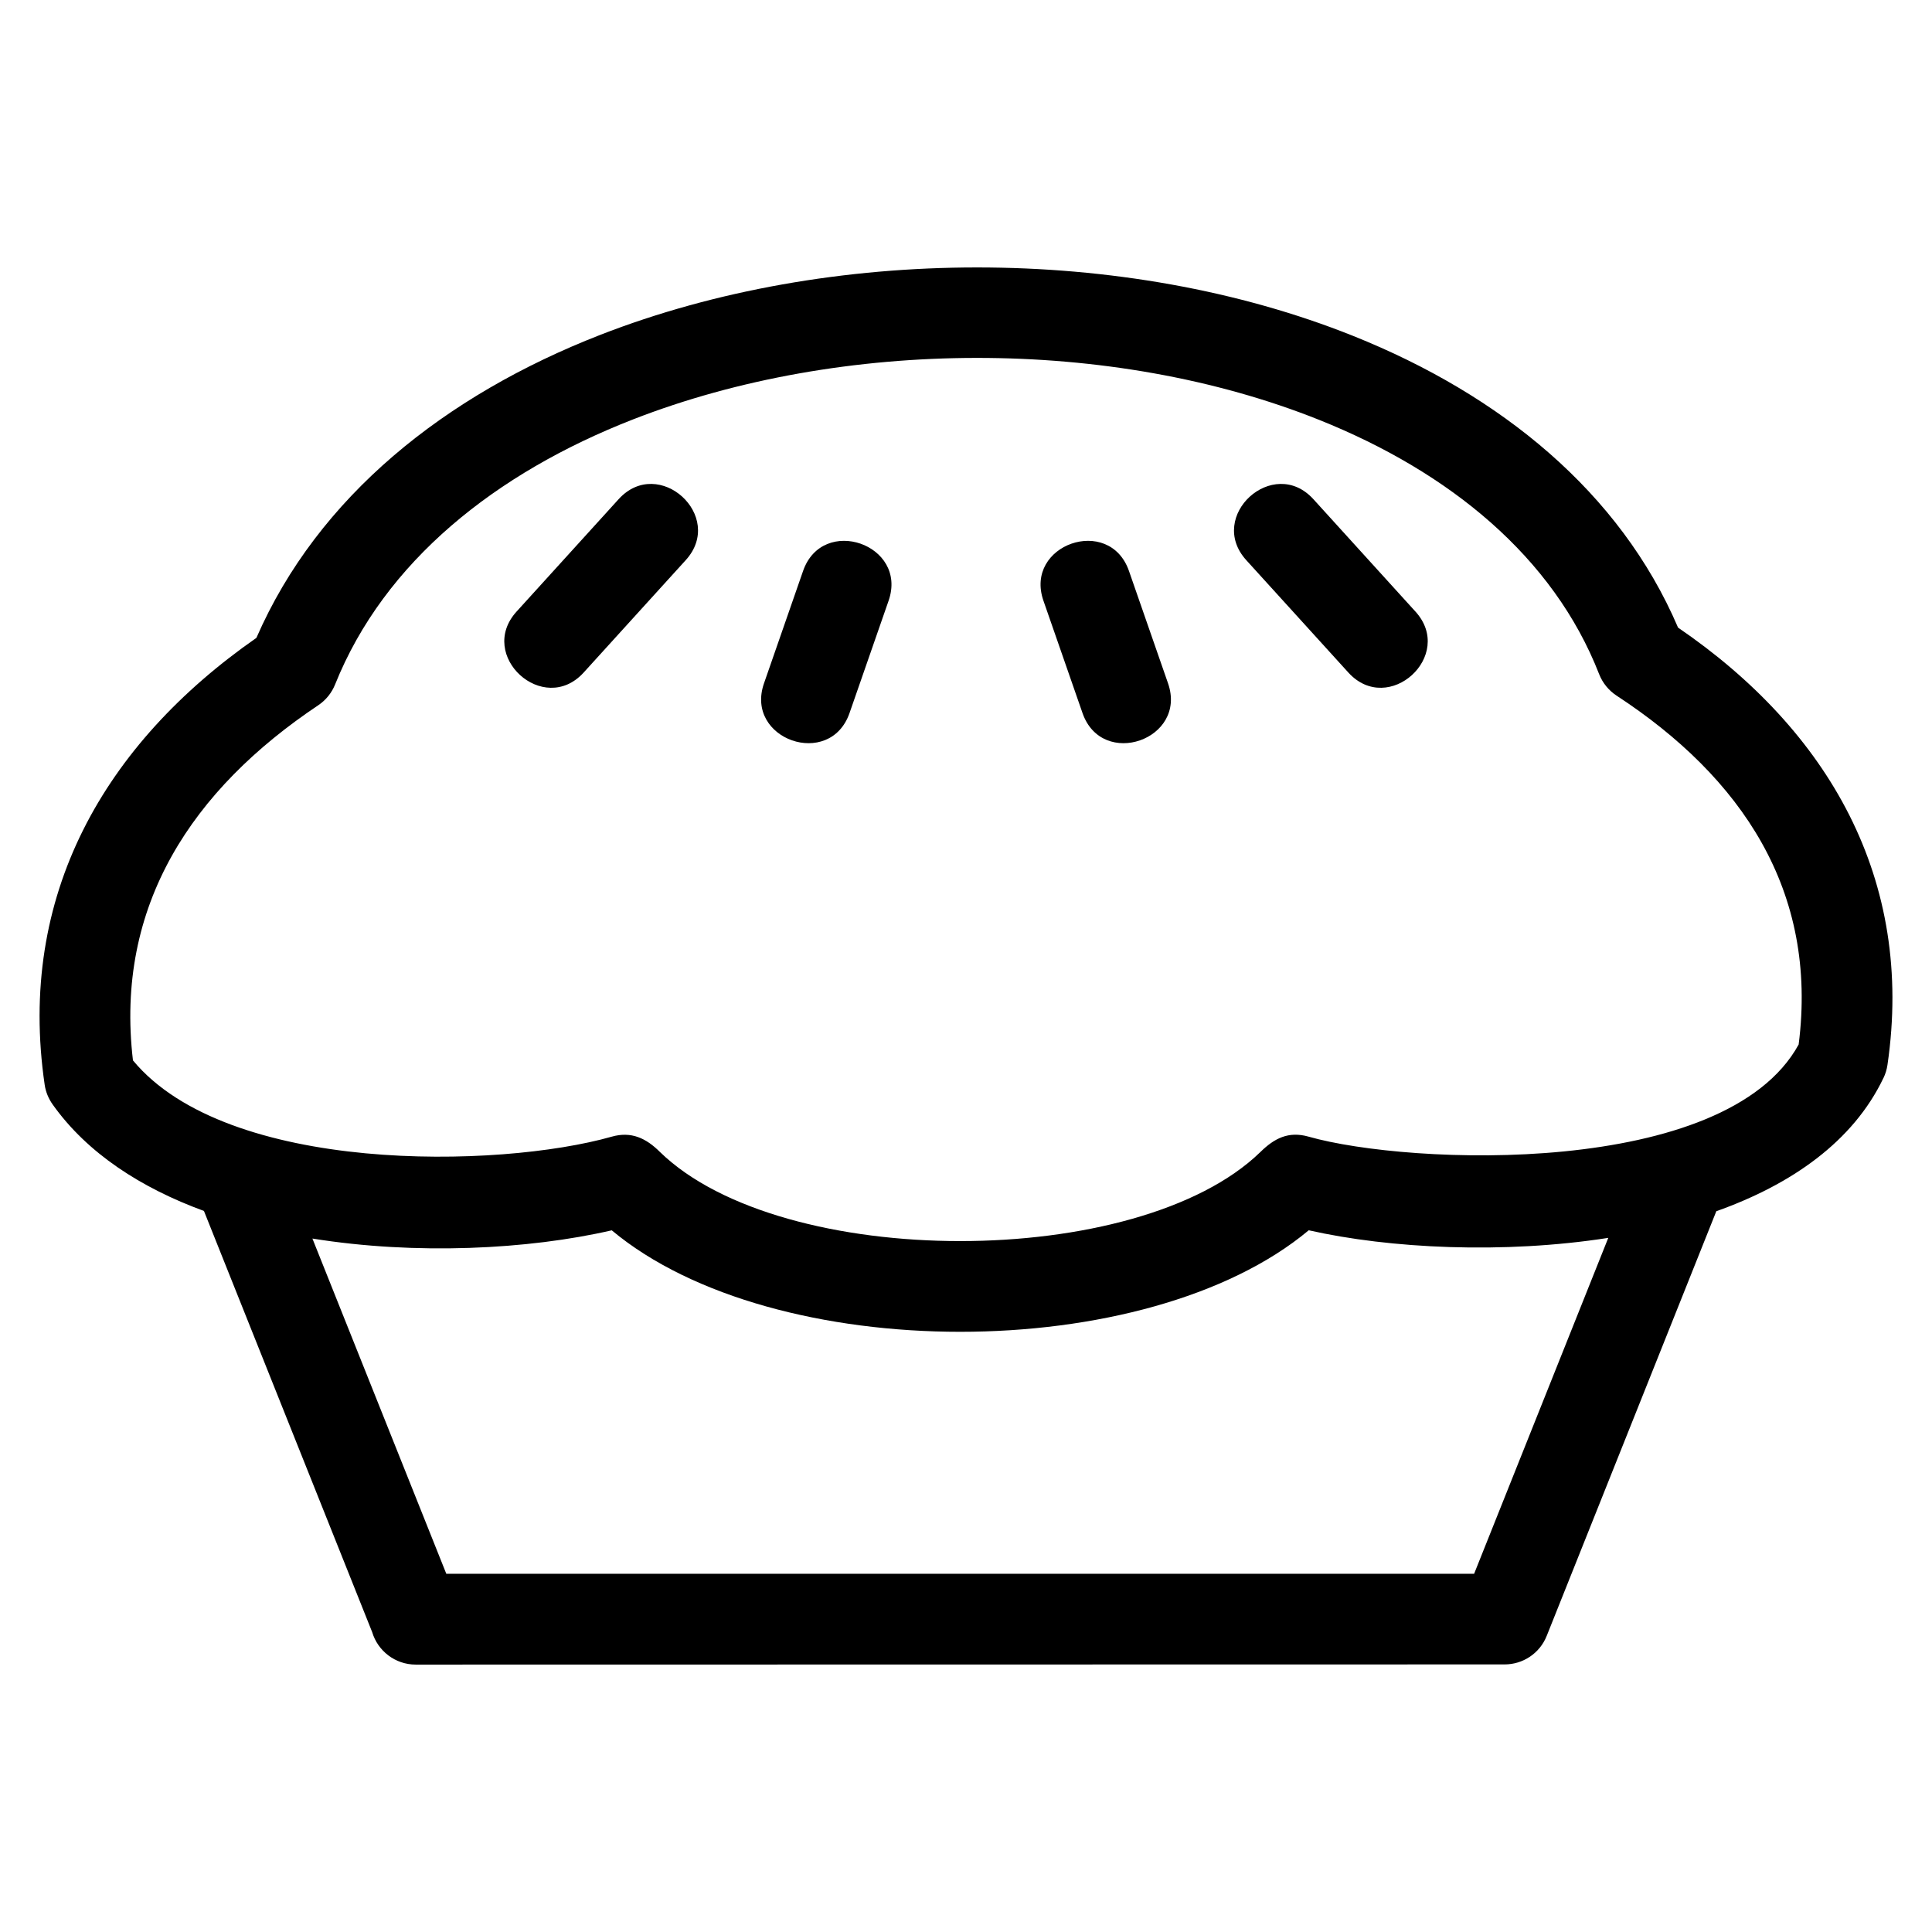 <?xml version="1.0" encoding="UTF-8"?>
<!-- Uploaded to: ICON Repo, www.iconrepo.com, Generator: ICON Repo Mixer Tools -->
<svg fill="#000000" width="800px" height="800px" version="1.1" viewBox="144 144 512 512" xmlns="http://www.w3.org/2000/svg">
 <path d="m643.15 429.64c-8.051 16.898-24.426 28.277-44.309 35.348l-44.945 112.53c-1.867 4.699-6.371 7.57-11.145 7.57l-288.58 0.047c-5.457 0-10.066-3.637-11.543-8.609l-44.582-111.61c-16.633-6.098-30.902-15.273-40.094-28.223-1.102-1.555-1.84-3.332-2.113-5.219-7.332-50.062 15.703-90.27 56.109-118.43 16.359-37.531 50.051-64.277 91.074-80.277 60.852-23.738 138.9-24.062 199.62 0.27 39 15.625 70.691 41.352 86.059 77.281 39.918 27.285 62.688 66.758 55.496 115.9-0.18 1.219-0.535 2.375-1.043 3.434zm-189.61-104.56c5.195 14.898-17.465 22.801-22.66 7.894l-10.355-29.77c-5.195-14.906 17.465-22.801 22.66-7.902zm-84.41 7.894c-5.195 14.906-27.855 7.004-22.66-7.894l10.355-29.777c5.195-14.898 27.855-7.004 22.66 7.902zm149.97-26.914c10.621 11.676-7.152 27.844-17.773 16.168l-27.039-29.77c-10.621-11.676 7.152-27.844 17.773-16.172l27.039 29.777zm-220.42 16.168c-10.621 11.676-28.395-4.492-17.773-16.168l27.039-29.777c10.621-11.668 28.395 4.5 17.77 16.172l-27.035 29.77zm271.53 149.82c-27.723 4.324-57.867 2.844-79.379-2.012-42.957 35.871-141.75 35.871-184.71 0.012-22.195 5.113-51.965 6.582-79.328 2.18l35.484 88.84h272.38zm50.453-51.246c5.199-40.727-15.121-70.793-48.27-92.465-2.016-1.332-3.66-3.273-4.606-5.688-12.129-31.078-39.668-53.543-74.078-67.332-55.18-22.113-126.64-21.742-181.94-0.172-36.418 14.203-65.91 37.672-78.969 70.258-0.875 2.164-2.379 4.106-4.469 5.504-33.227 22.219-53.953 52.996-49.094 94.109 25.035 30.211 97.012 28.711 126.9 20.207 5.184-1.469 9.129 0.434 12.77 4.074 32.379 31.473 126.73 31.473 159.11 0 3.688-3.625 7.445-5.586 12.77-4.074 26.73 7.606 110.48 10.973 129.88-24.422z"/>
</svg>